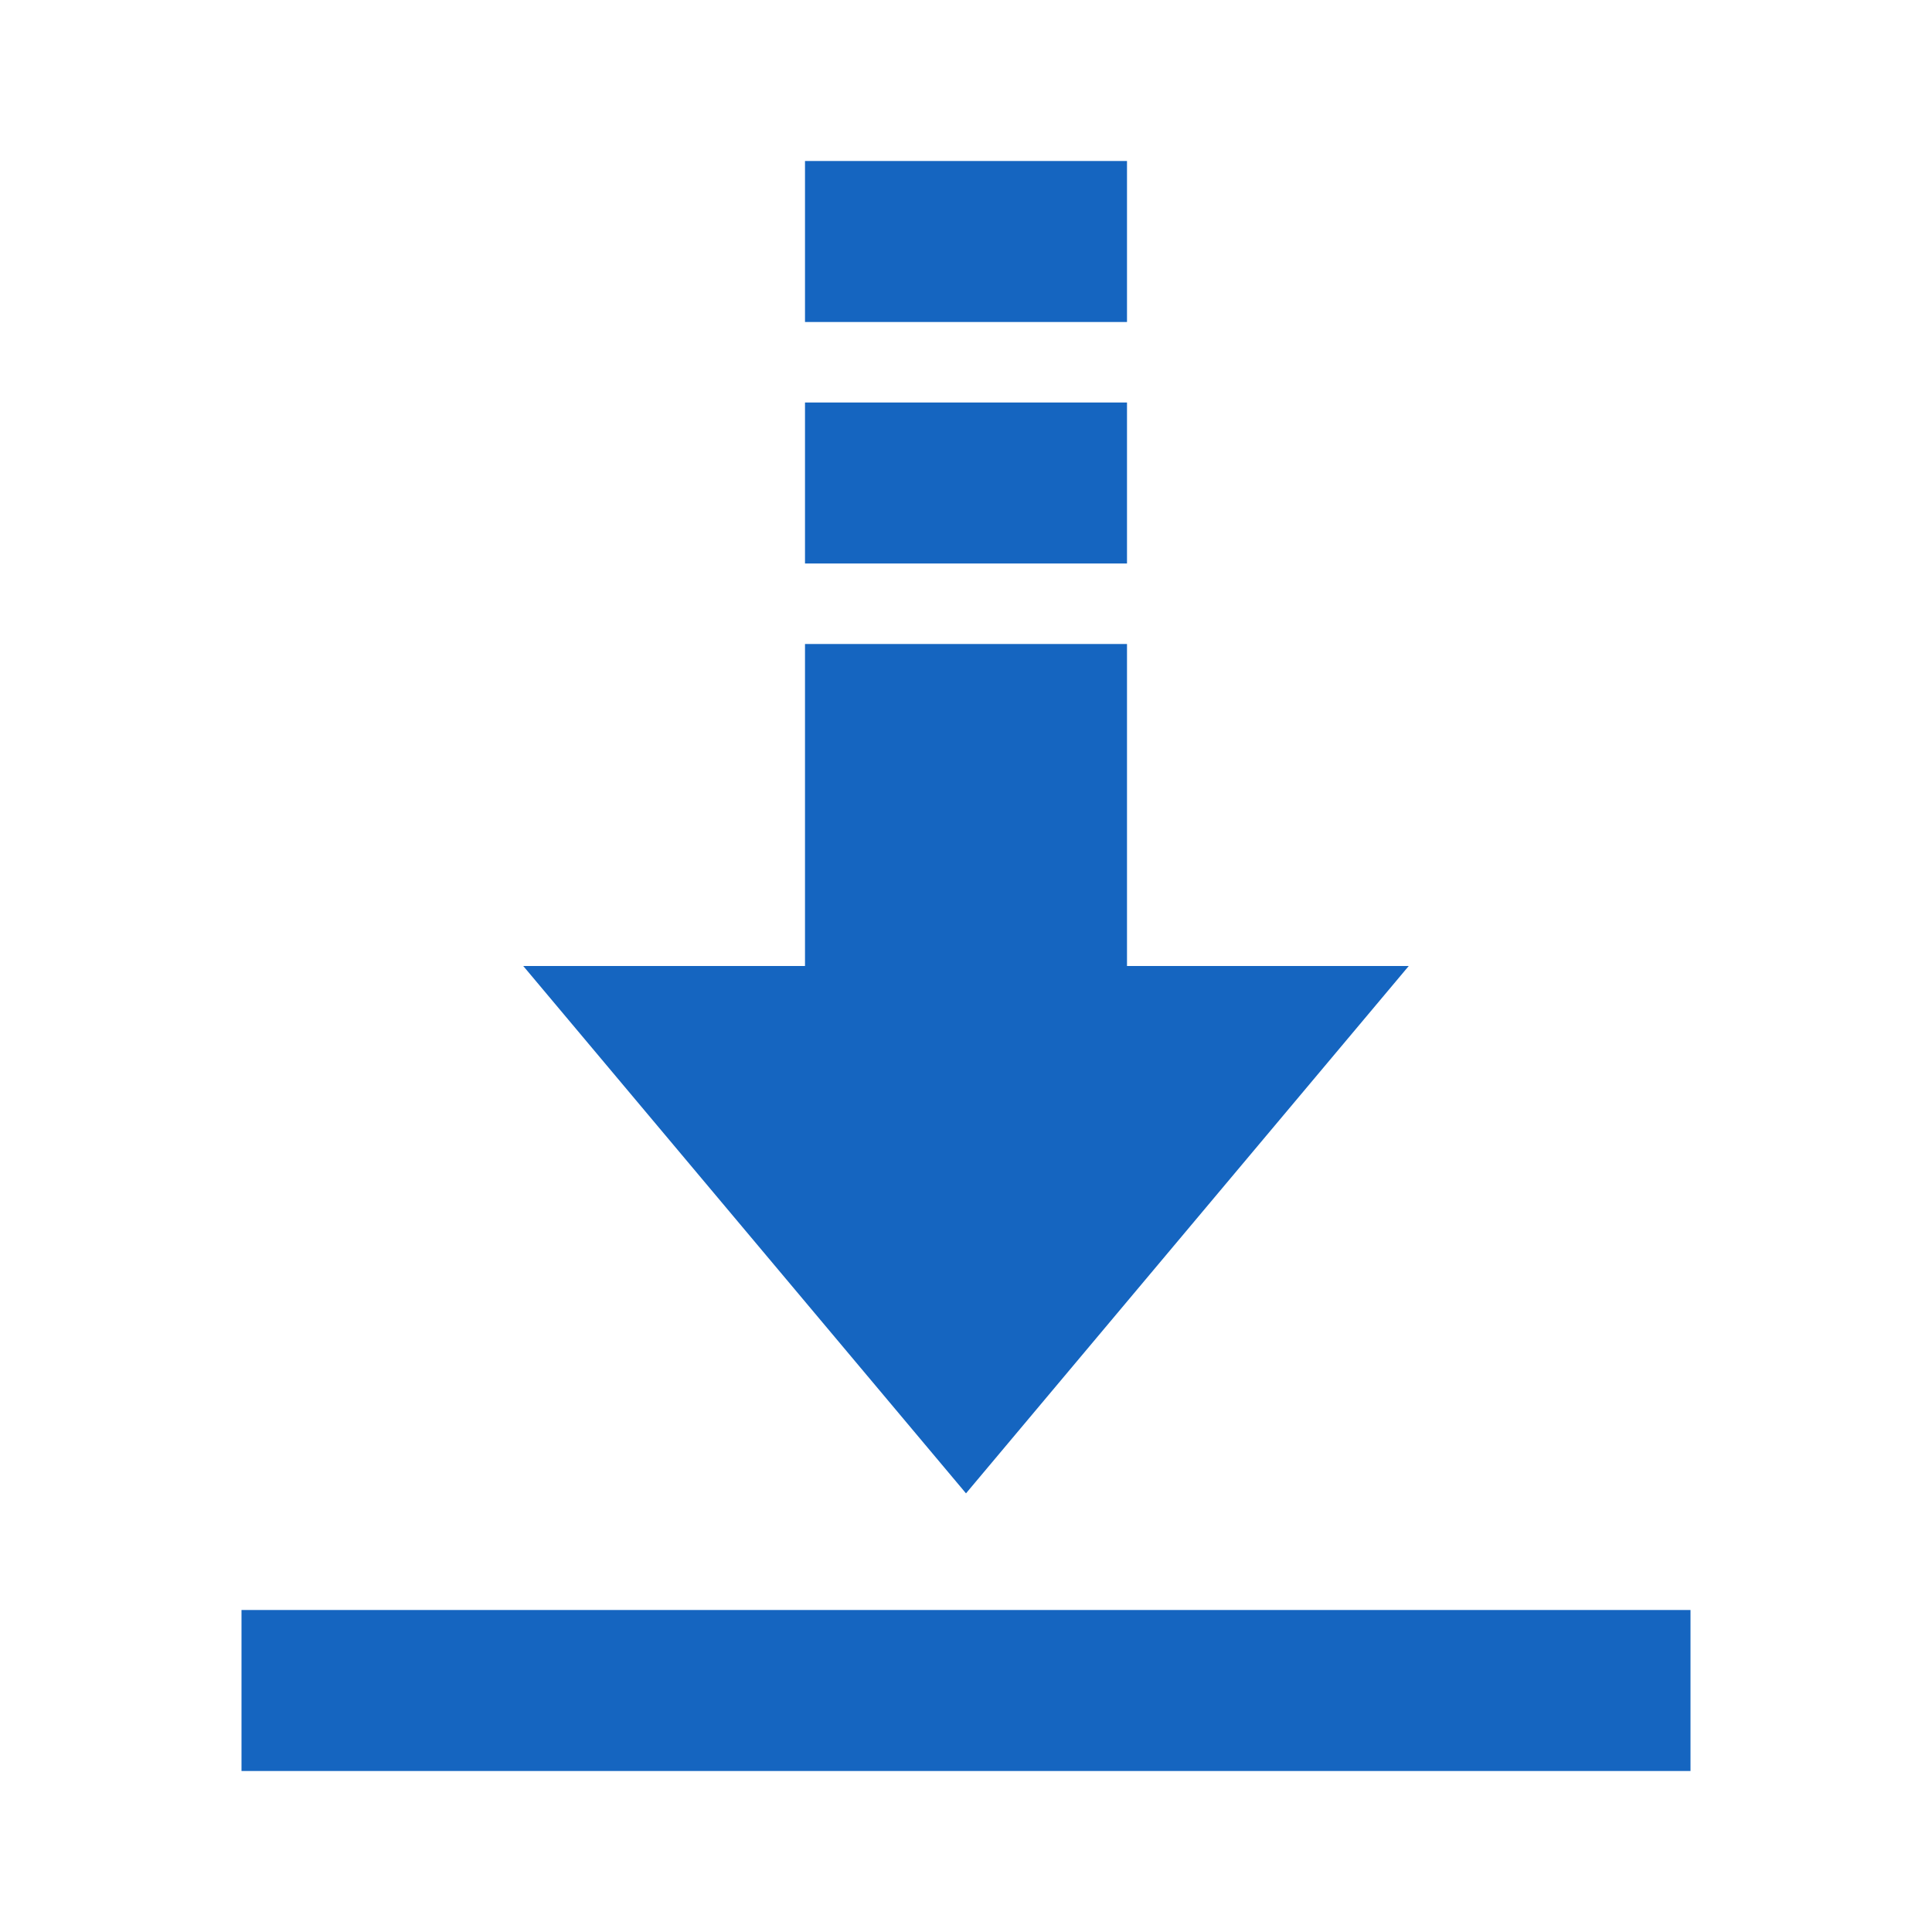 <?xml version="1.0"?>

<svg xmlns="http://www.w3.org/2000/svg" xmlns:xlink="http://www.w3.org/1999/xlink" width="48" height="48" viewBox="0 0 48 48" version="1.1">
<g id="surface1">
<path style=" stroke:none;fill-rule:nonzero;fill:#1565C0;fill-opacity:1;" d="M 24 37.102 L 13 24 L 35 24 Z "></path>
<path style=" stroke:none;fill-rule:nonzero;fill:#1565C0;fill-opacity:1;" d="M 20 4 L 28 4 L 28 8 L 20 8 Z "></path>
<path style=" stroke:none;fill-rule:nonzero;fill:#1565C0;fill-opacity:1;" d="M 20 10 L 28 10 L 28 14 L 20 14 Z "></path>
<path style=" stroke:none;fill-rule:nonzero;fill:#1565C0;fill-opacity:1;" d="M 20 16 L 28 16 L 28 27 L 20 27 Z "></path>
<path style=" stroke:none;fill-rule:nonzero;fill:#1565C0;fill-opacity:1;" d="M 6 40 L 42 40 L 42 44 L 6 44 Z "></path>
</g>
</svg>
